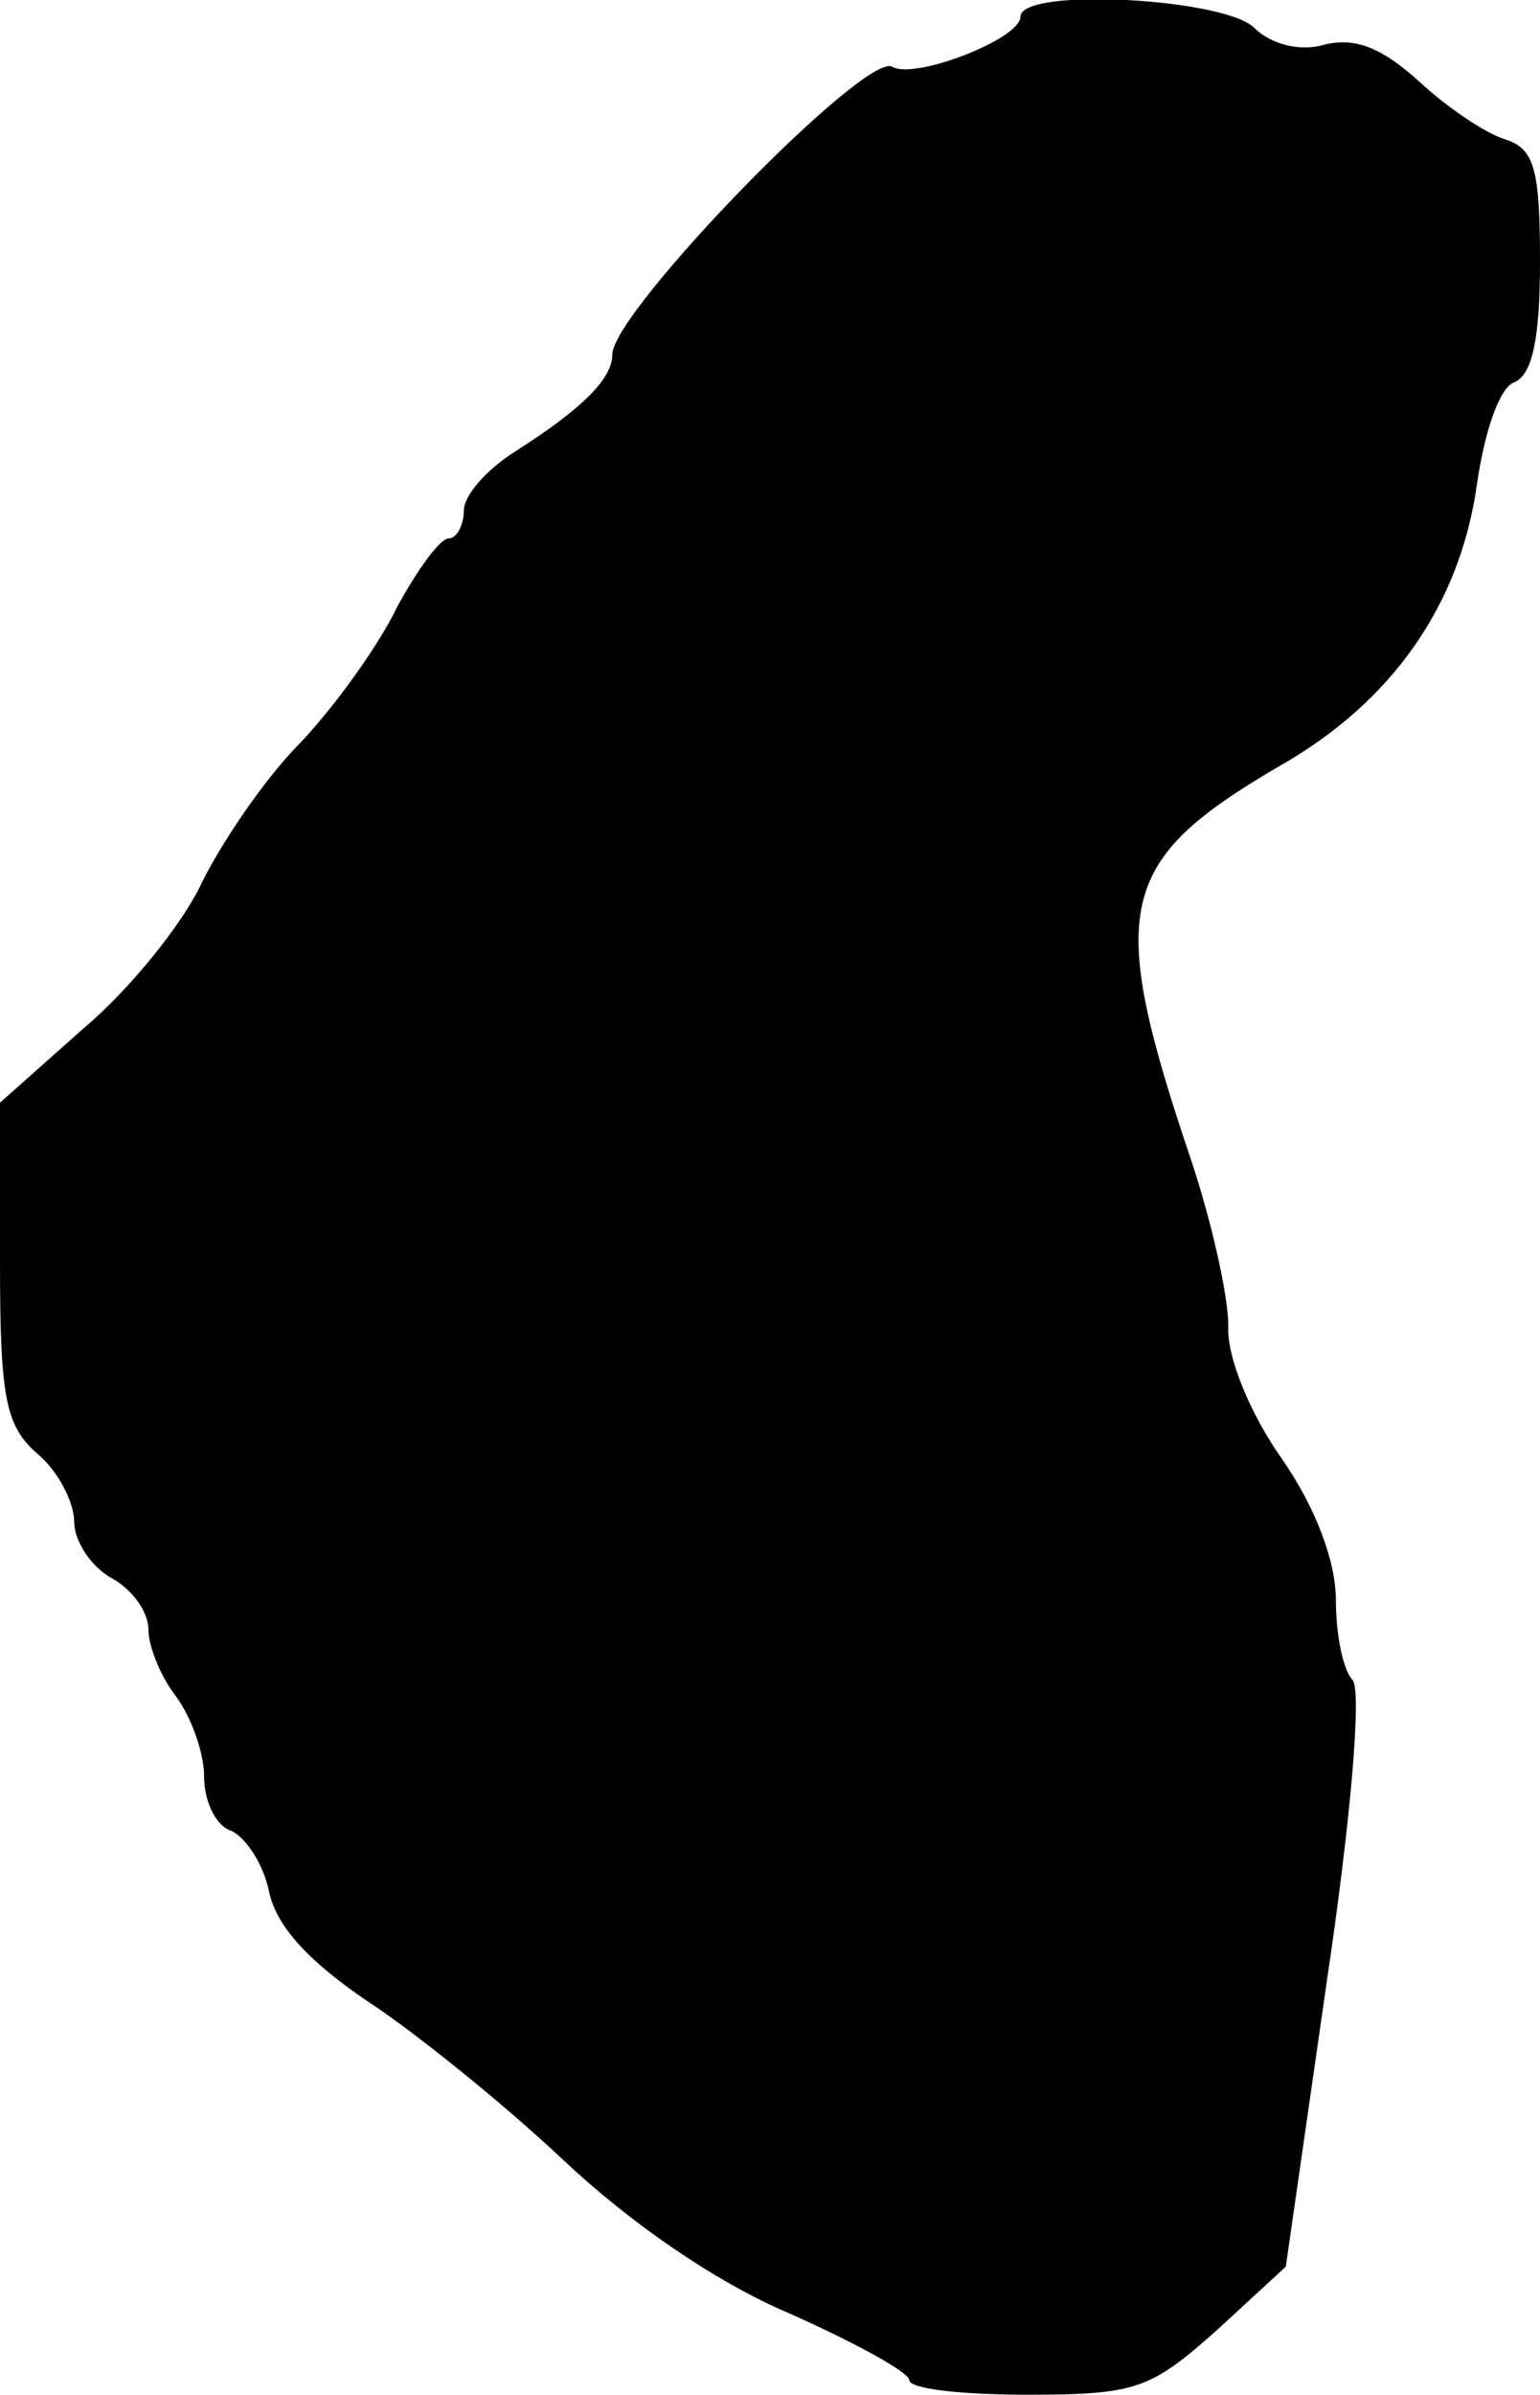 <?xml version="1.0" standalone="no"?>
<!DOCTYPE svg PUBLIC "-//W3C//DTD SVG 20010904//EN"
 "http://www.w3.org/TR/2001/REC-SVG-20010904/DTD/svg10.dtd">
<svg version="1.0" xmlns="http://www.w3.org/2000/svg"
 width="83pt" height="129pt" viewBox="0 0 83 129"
 preserveAspectRatio="xMidYMid meet">
<g transform="translate(0,129) scale(0.1,-0.1)"
fill="#000000" stroke="none">
<path d="M550 1281 c0 -12 -57 -34 -69 -27 -14 9 -151 -132 -151 -155 0 -13
-16 -29 -52 -52 -16 -10 -28 -24 -28 -32 0 -8 -4 -15 -8 -15 -5 0 -17 -17 -28
-37 -10 -21 -34 -54 -52 -73 -19 -19 -42 -53 -53 -75 -10 -22 -39 -58 -64 -79
l-45 -40 0 -86 c0 -73 3 -88 20 -103 11 -9 20 -26 20 -37 0 -10 9 -24 20 -30
11 -6 20 -18 20 -28 0 -9 7 -26 15 -36 8 -11 15 -30 15 -43 0 -13 6 -26 14
-29 8 -3 18 -18 21 -33 4 -19 22 -38 53 -59 26 -17 73 -55 105 -85 36 -34 82
-66 122 -83 36 -16 65 -32 65 -36 0 -5 29 -8 64 -8 58 0 66 3 101 34 l38 35
22 153 c13 87 19 157 14 163 -5 5 -9 24 -9 43 0 21 -11 50 -29 76 -17 24 -30
55 -29 72 0 16 -9 56 -20 89 -46 136 -40 161 47 212 62 35 98 88 107 152 4 28
12 52 20 55 10 4 14 24 14 65 0 50 -3 61 -19 66 -10 3 -31 17 -46 31 -20 18
-34 24 -51 20 -13 -4 -29 0 -38 9 -16 16 -126 22 -126 6z"/>
</g>
</svg>
